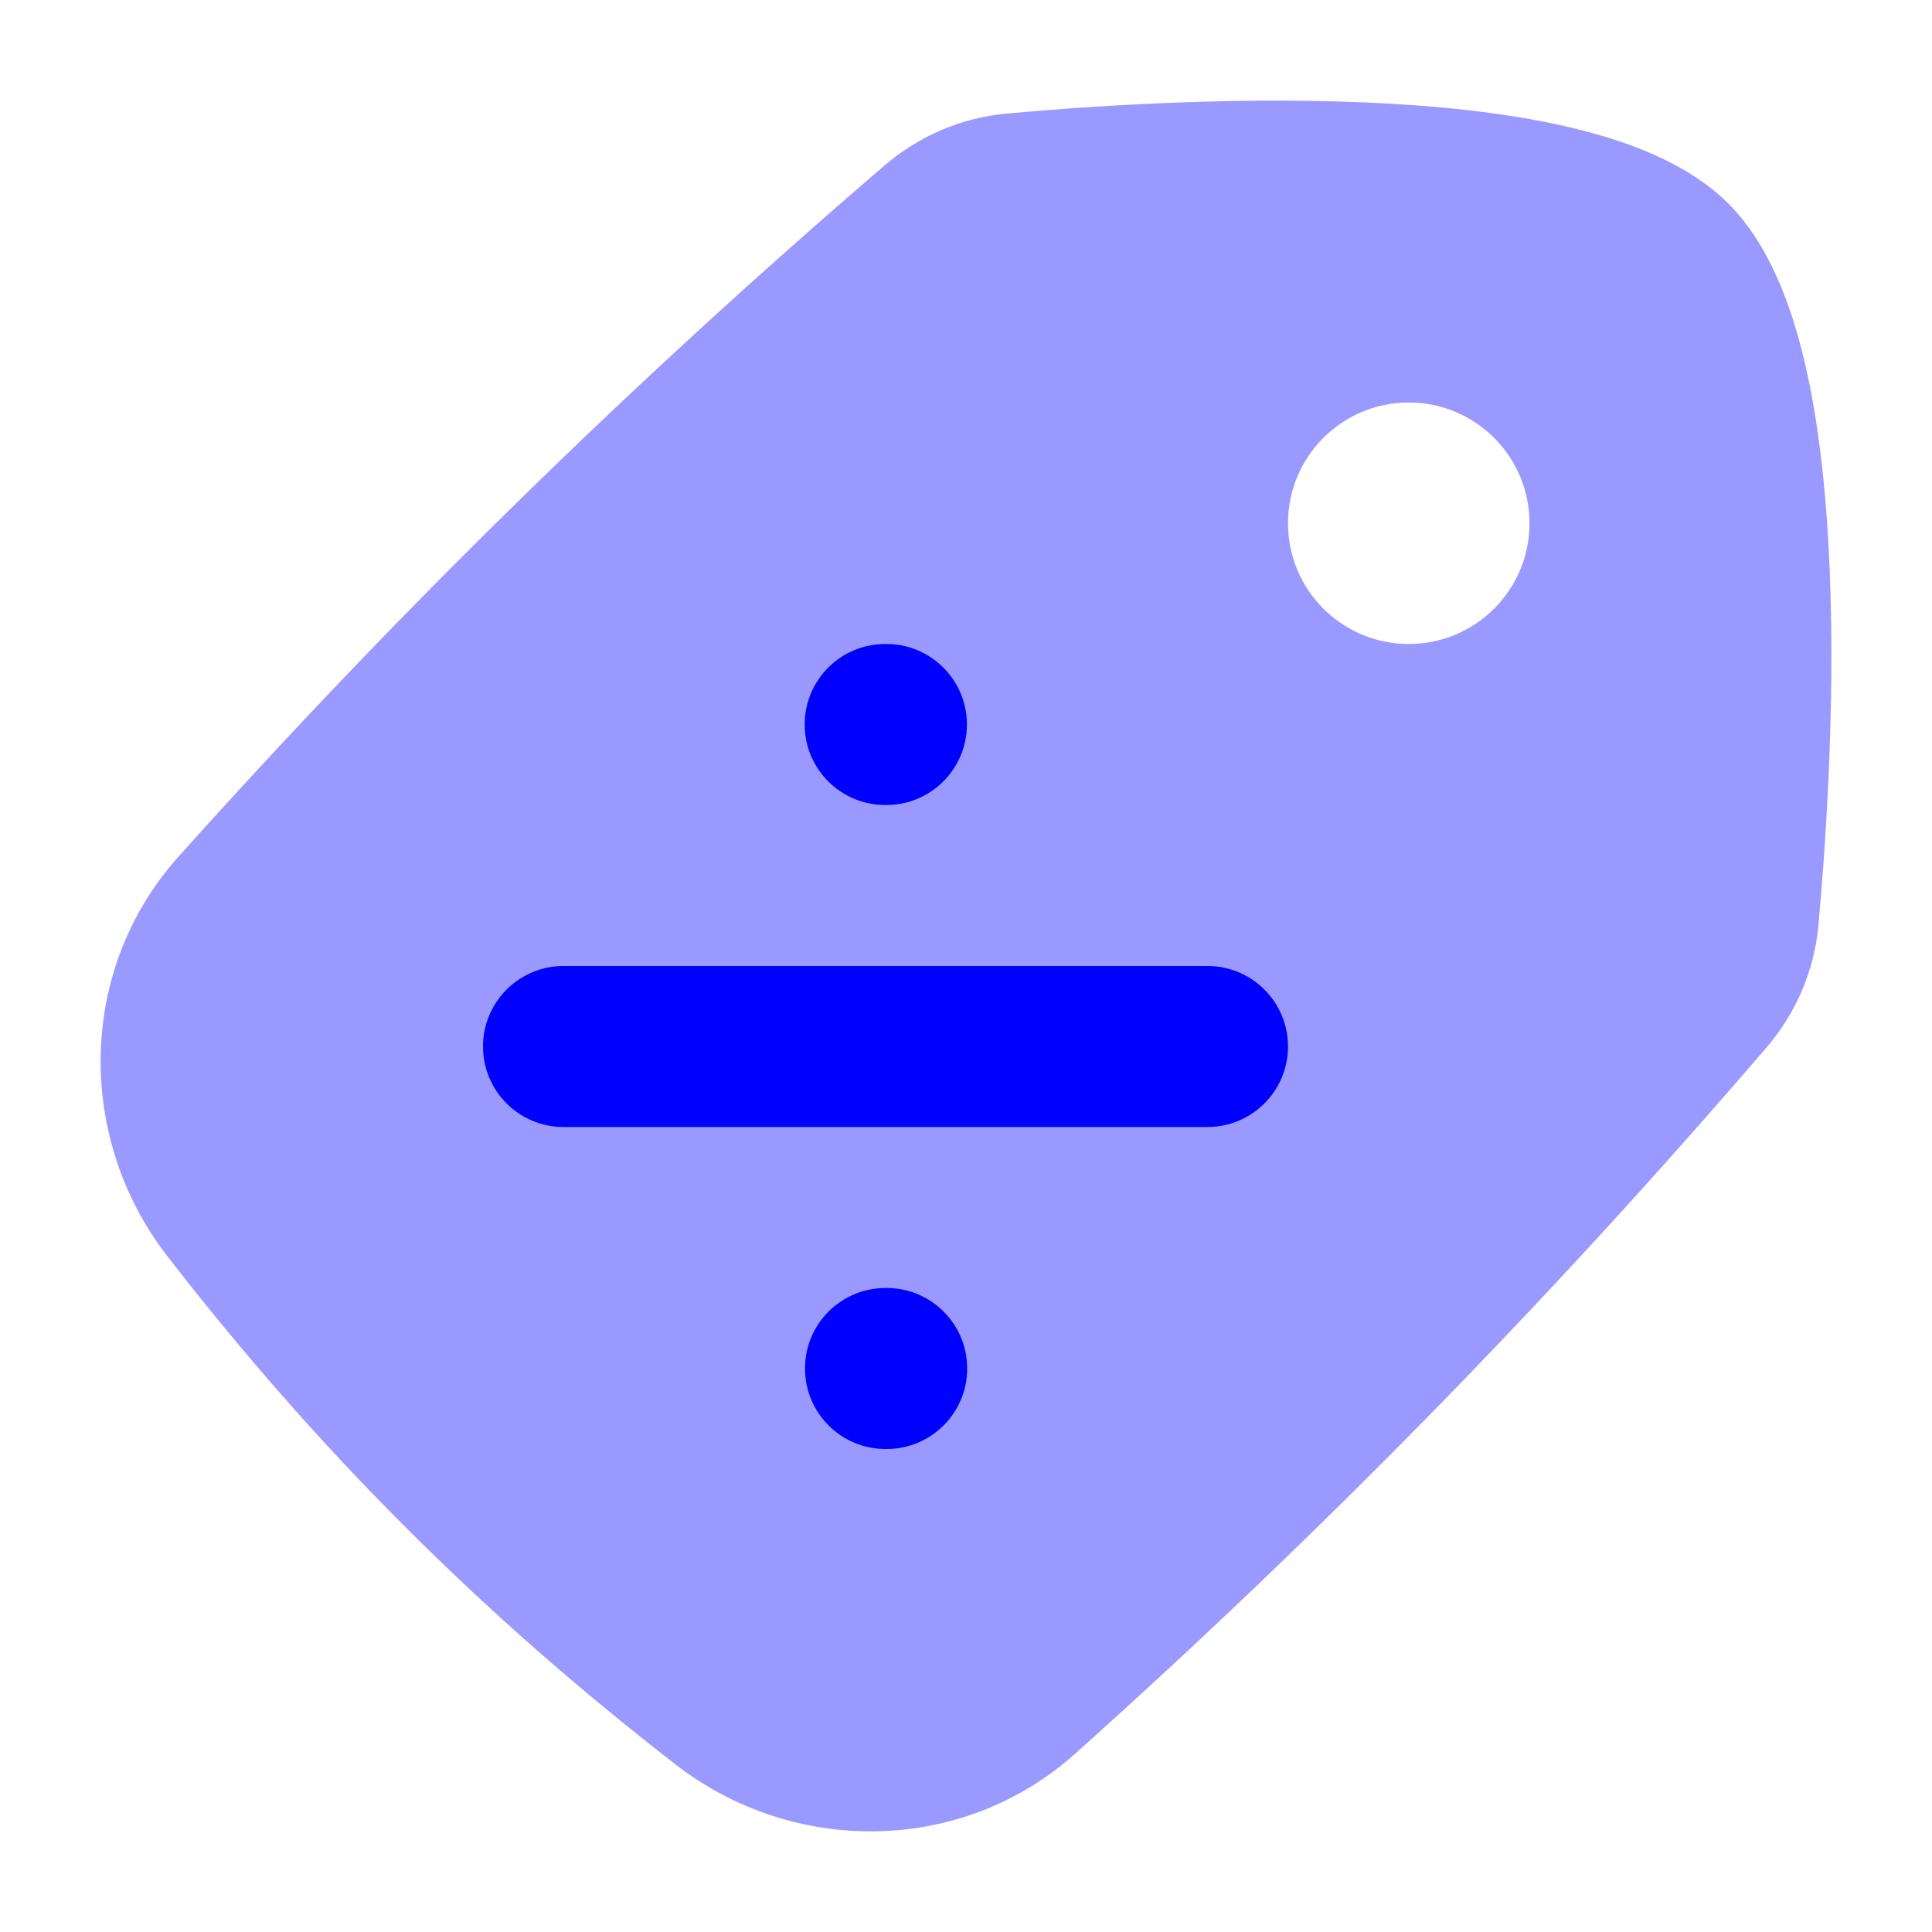 <svg width="36" height="36" viewBox="0 0 36 36" fill="none" xmlns="http://www.w3.org/2000/svg">
<path fill-rule="evenodd" clip-rule="evenodd" d="M14.994 13.5C14.994 12.672 15.666 12 16.494 12H16.517C17.345 12 18.017 12.672 18.017 13.5C18.017 14.328 17.345 15 16.517 15H16.494C15.666 15 14.994 14.328 14.994 13.5ZM15 25.5C15 24.672 15.671 24 16.5 24H16.522C17.351 24 18.022 24.672 18.022 25.5C18.022 26.328 17.351 27 16.522 27H16.5C15.671 27 15 26.328 15 25.5Z" fill="#0000FF"/>
<path fill-rule="evenodd" clip-rule="evenodd" d="M9 19.5C9 18.672 9.672 18 10.5 18H22.5C23.328 18 24 18.672 24 19.5C24 20.328 23.328 21 22.5 21H10.5C9.672 21 9 20.328 9 19.5Z" fill="#0000FF"/>
<path opacity="0.4" fill-rule="evenodd" clip-rule="evenodd" d="M32.206 3.794C31.45 3.038 30.312 2.616 29.189 2.358C28.029 2.092 26.701 1.961 25.396 1.907C22.783 1.798 20.112 1.992 18.747 2.118C17.895 2.196 17.108 2.545 16.475 3.089C11.746 7.153 7.442 11.366 3.323 15.966C1.439 18.07 1.419 21.212 3.116 23.404C5.914 27.019 8.981 30.086 12.596 32.884C14.787 34.581 17.93 34.561 20.035 32.677C24.634 28.558 28.847 24.254 32.911 19.525C33.455 18.892 33.804 18.105 33.882 17.253C34.008 15.888 34.202 13.217 34.093 10.604C34.039 9.299 33.908 7.971 33.642 6.811C33.384 5.688 32.962 4.55 32.206 3.794ZM26.25 7.5C27.493 7.5 28.5 8.507 28.5 9.75C28.5 10.993 27.493 12 26.25 12C25.007 12 24 10.993 24 9.75C24 8.507 25.007 7.5 26.25 7.5Z" fill="#0000FF"/>
</svg>
